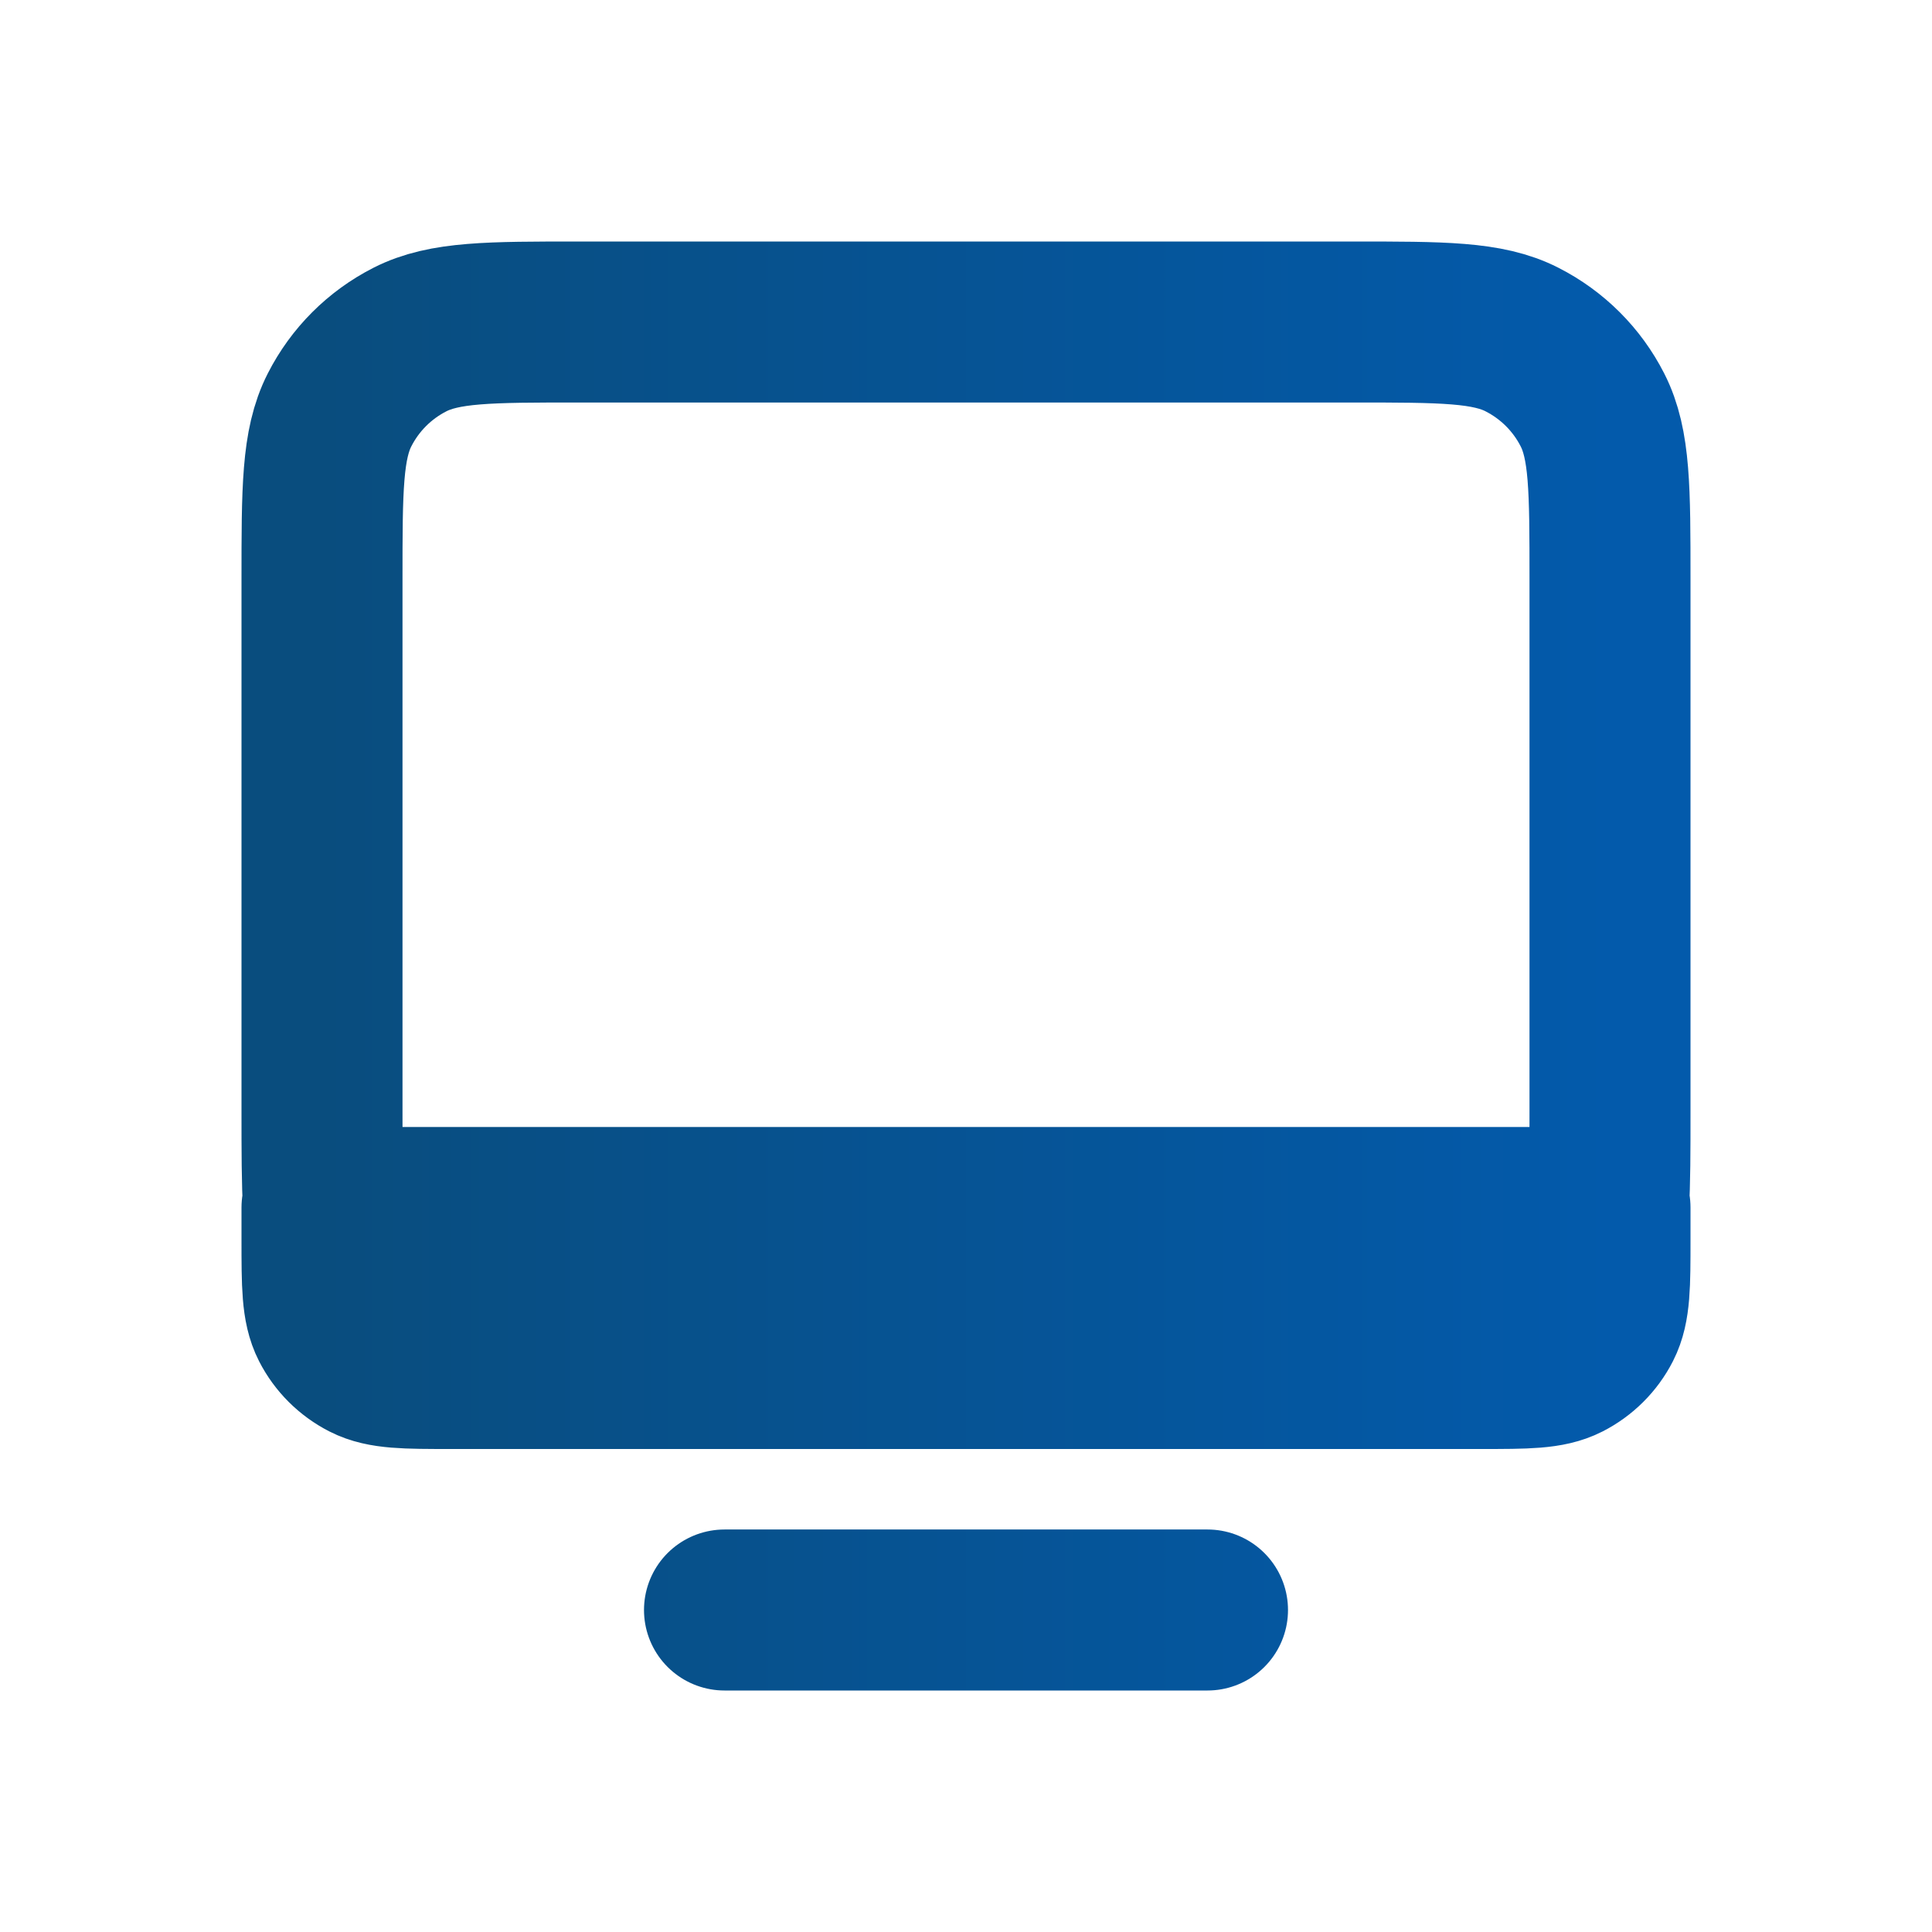 <?xml version="1.0" encoding="UTF-8"?> <svg xmlns="http://www.w3.org/2000/svg" width="24" height="24" viewBox="0 0 24 24" fill="none"><path d="M15 20H9M7.197 17C6.079 17 5.519 17 5.092 16.782C4.715 16.59 4.41 16.284 4.218 15.907C4.097 15.67 4.043 15.392 4.019 15M7.197 17H16.803M7.197 17H5.6C5.04 17 4.76 17 4.546 16.891C4.358 16.795 4.205 16.643 4.109 16.455C4 16.241 4 15.96 4 15.4V15H4.019M4.019 15C4 14.686 4 14.299 4 13.8V7.2C4 6.08 4 5.52 4.218 5.092C4.41 4.715 4.715 4.41 5.092 4.218C5.52 4 6.08 4 7.2 4H16.8C17.92 4 18.48 4 18.907 4.218C19.284 4.41 19.59 4.715 19.782 5.092C20 5.519 20 6.079 20 7.197V13.803C20 14.3 20 14.686 19.981 15M4.019 15H19.981M19.981 15C19.957 15.392 19.903 15.67 19.782 15.907C19.59 16.284 19.284 16.59 18.907 16.782C18.48 17 17.921 17 16.803 17M19.981 15H20V15.4C20 15.96 20 16.241 19.891 16.455C19.795 16.643 19.642 16.795 19.454 16.891C19.24 17 18.96 17 18.4 17H16.803" stroke="url(#paint0_linear_946_4566)" stroke-width="2" stroke-linecap="round" stroke-linejoin="round"></path><defs><linearGradient id="paint0_linear_946_4566" x1="4" y1="12" x2="20" y2="12" gradientUnits="userSpaceOnUse"><stop stop-color="#094D7E"></stop><stop offset="1" stop-color="#035AAB"></stop></linearGradient></defs></svg> 